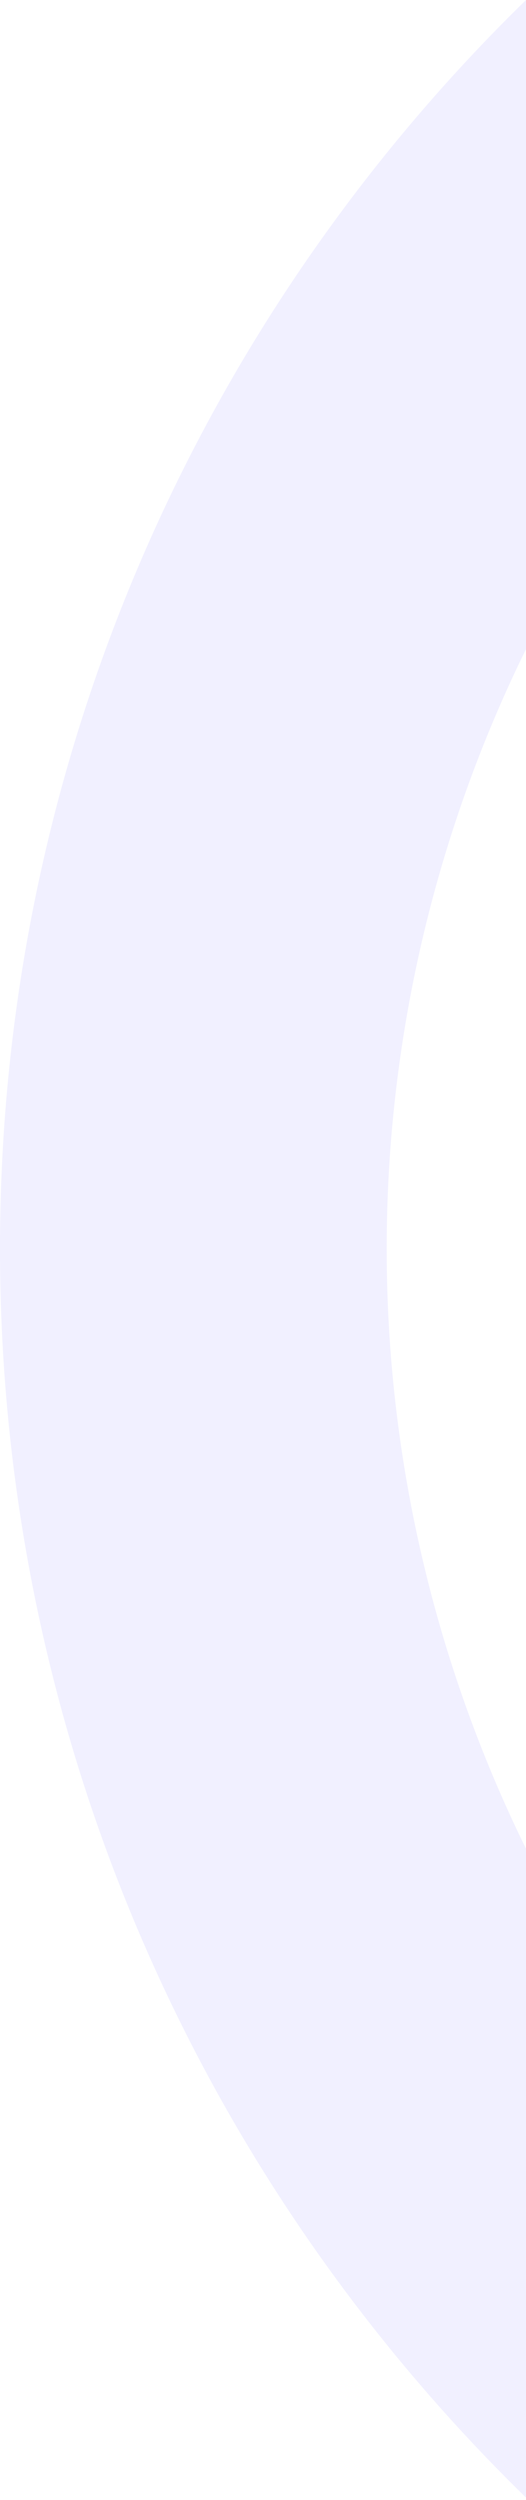 <svg width="193" height="917" viewBox="0 0 193 917" fill="none" xmlns="http://www.w3.org/2000/svg">
<path opacity="0.1" d="M193 916.1L193 678.1C159.371 609.637 141.885 534.376 141.885 458.1C141.885 381.824 159.371 306.563 193 238.1L193 0C73.94 116.16 5.57451e-05 278.45 4.00484e-05 458C2.43516e-05 637.55 73.94 799.94 193 916.1Z" fill="#766DFA"/>
</svg>
